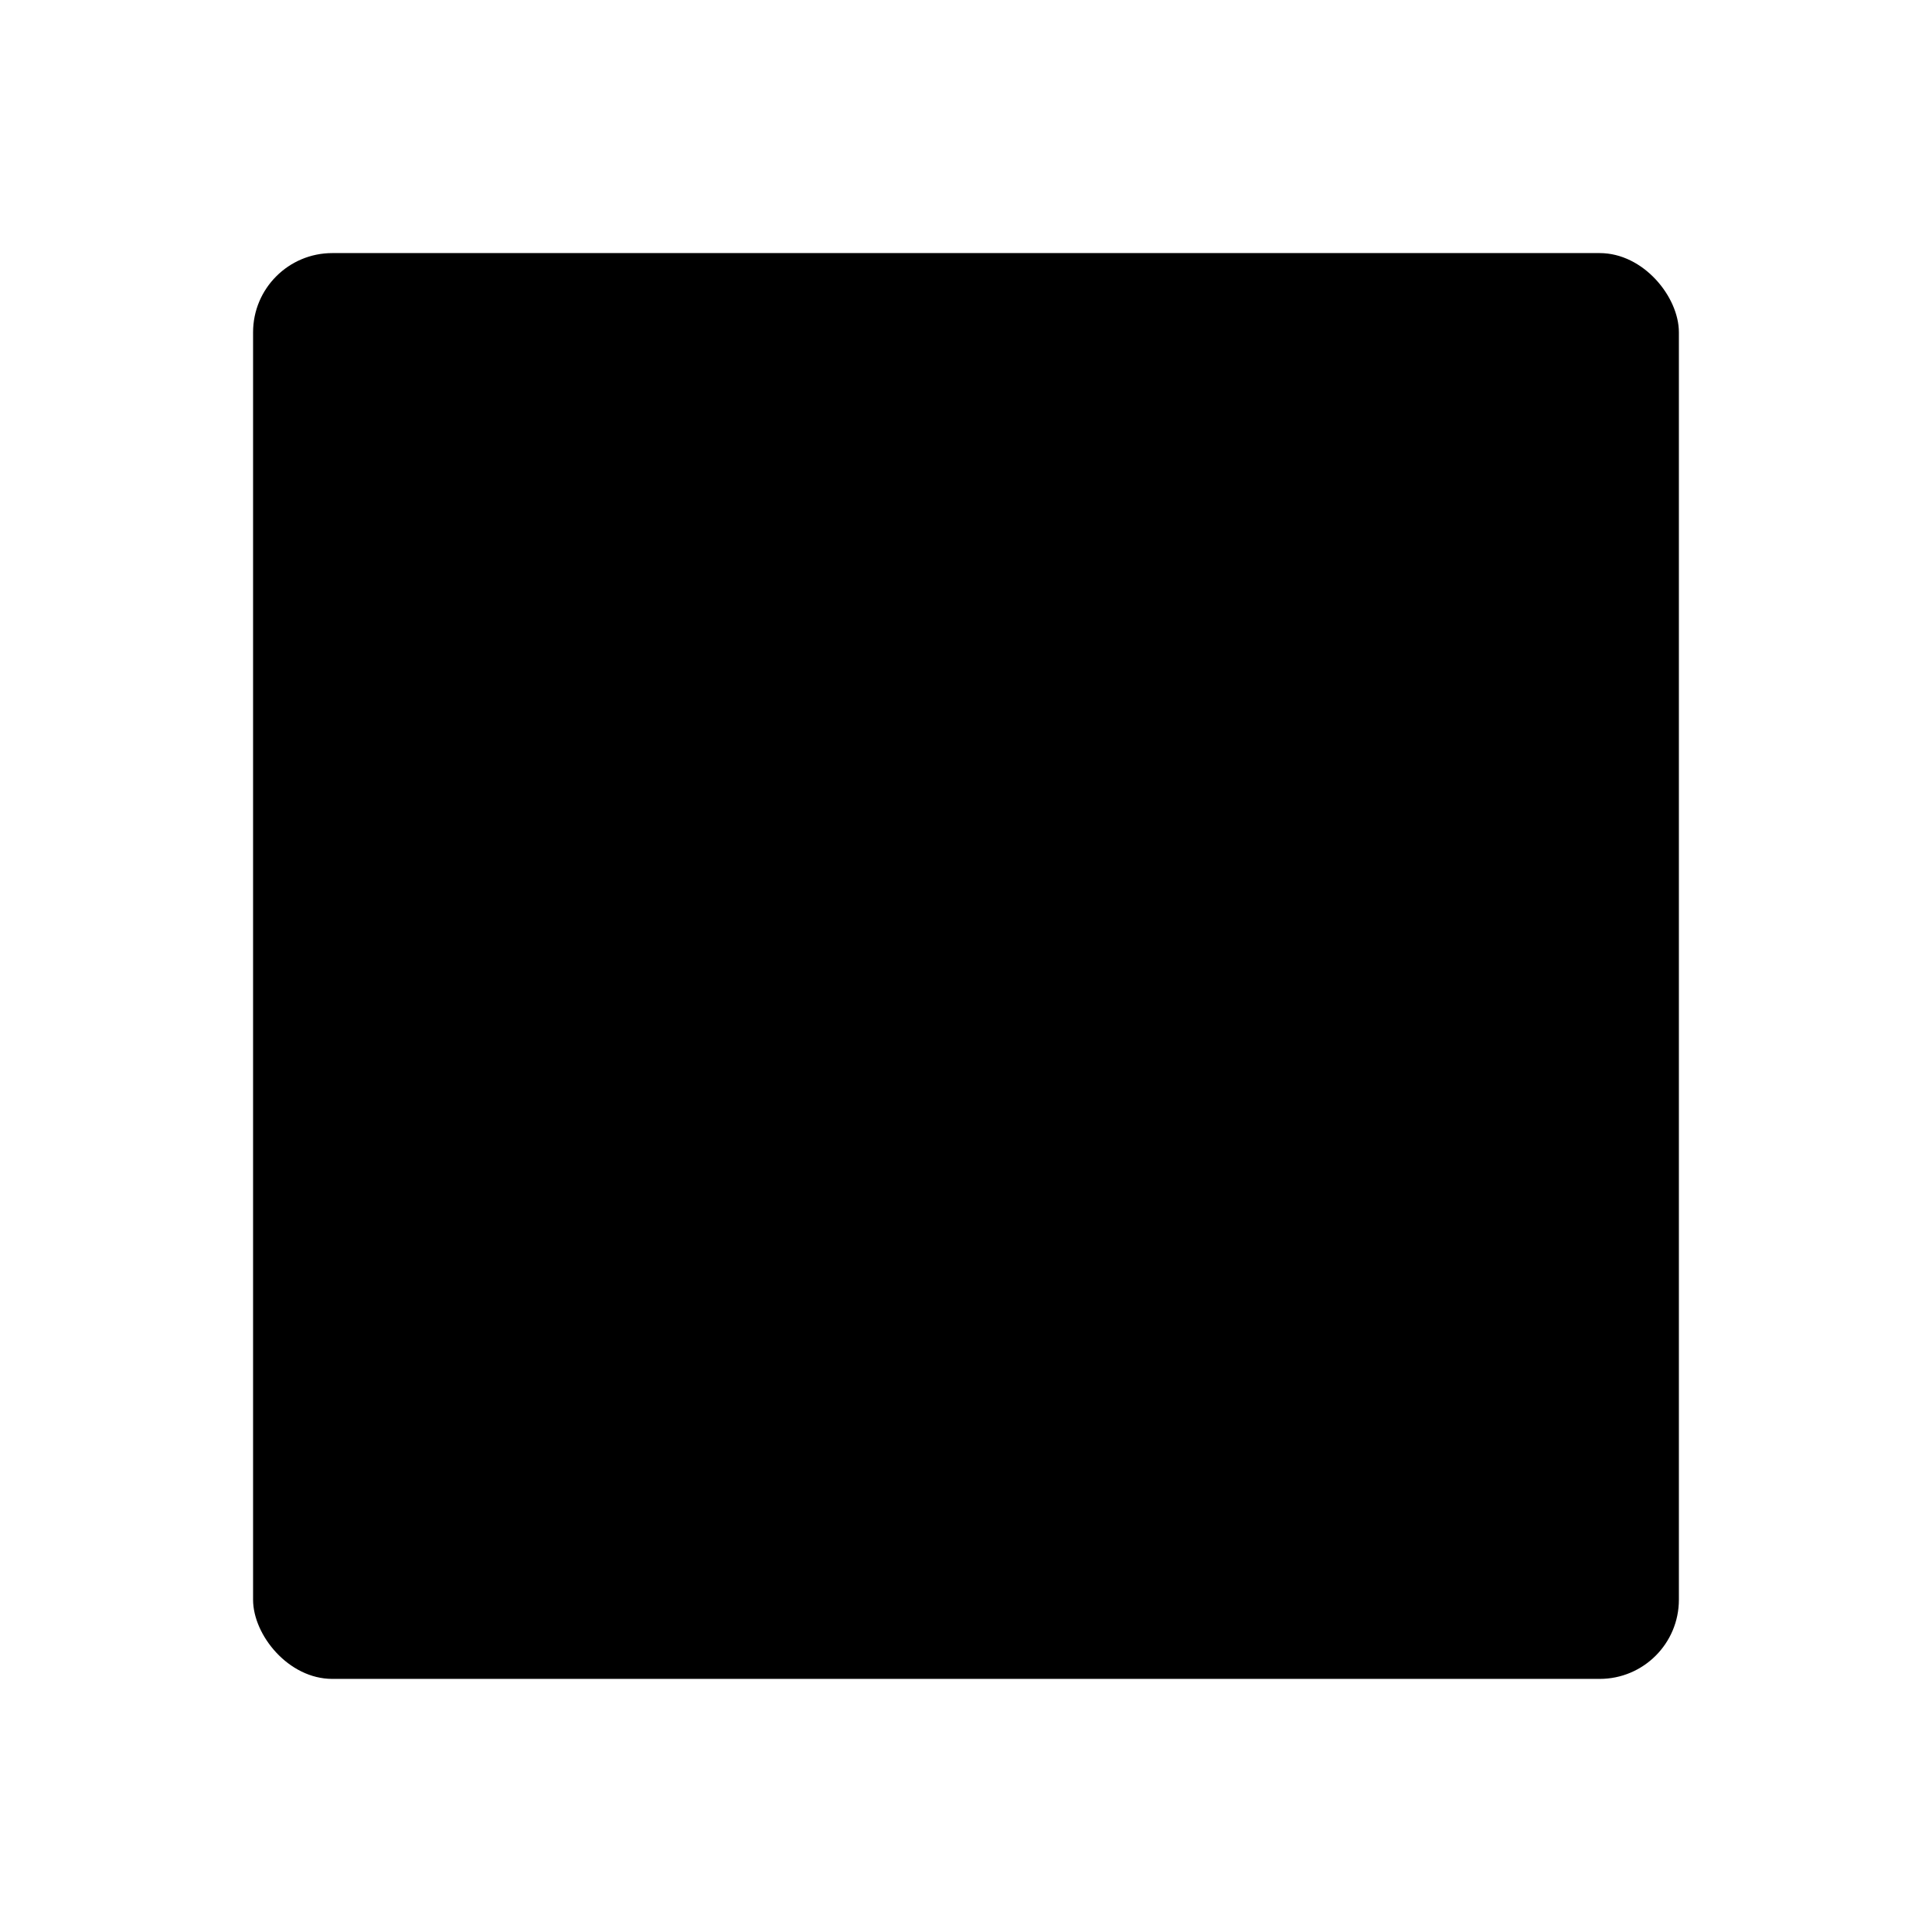 <?xml version="1.0" encoding="UTF-8"?>
<!-- Uploaded to: SVG Repo, www.svgrepo.com, Generator: SVG Repo Mixer Tools -->
<svg fill="#000000" width="800px" height="800px" version="1.1" viewBox="144 144 512 512" xmlns="http://www.w3.org/2000/svg">
 <path d="m232.06 211.07h335.87c11.594 0 20.992 11.594 20.992 20.992v335.87c0 11.594-9.398 20.992-20.992 20.992h-335.87c-11.594 0-20.992-11.594-20.992-20.992v-335.87c0-11.594 9.398-20.992 20.992-20.992z"/>
</svg>